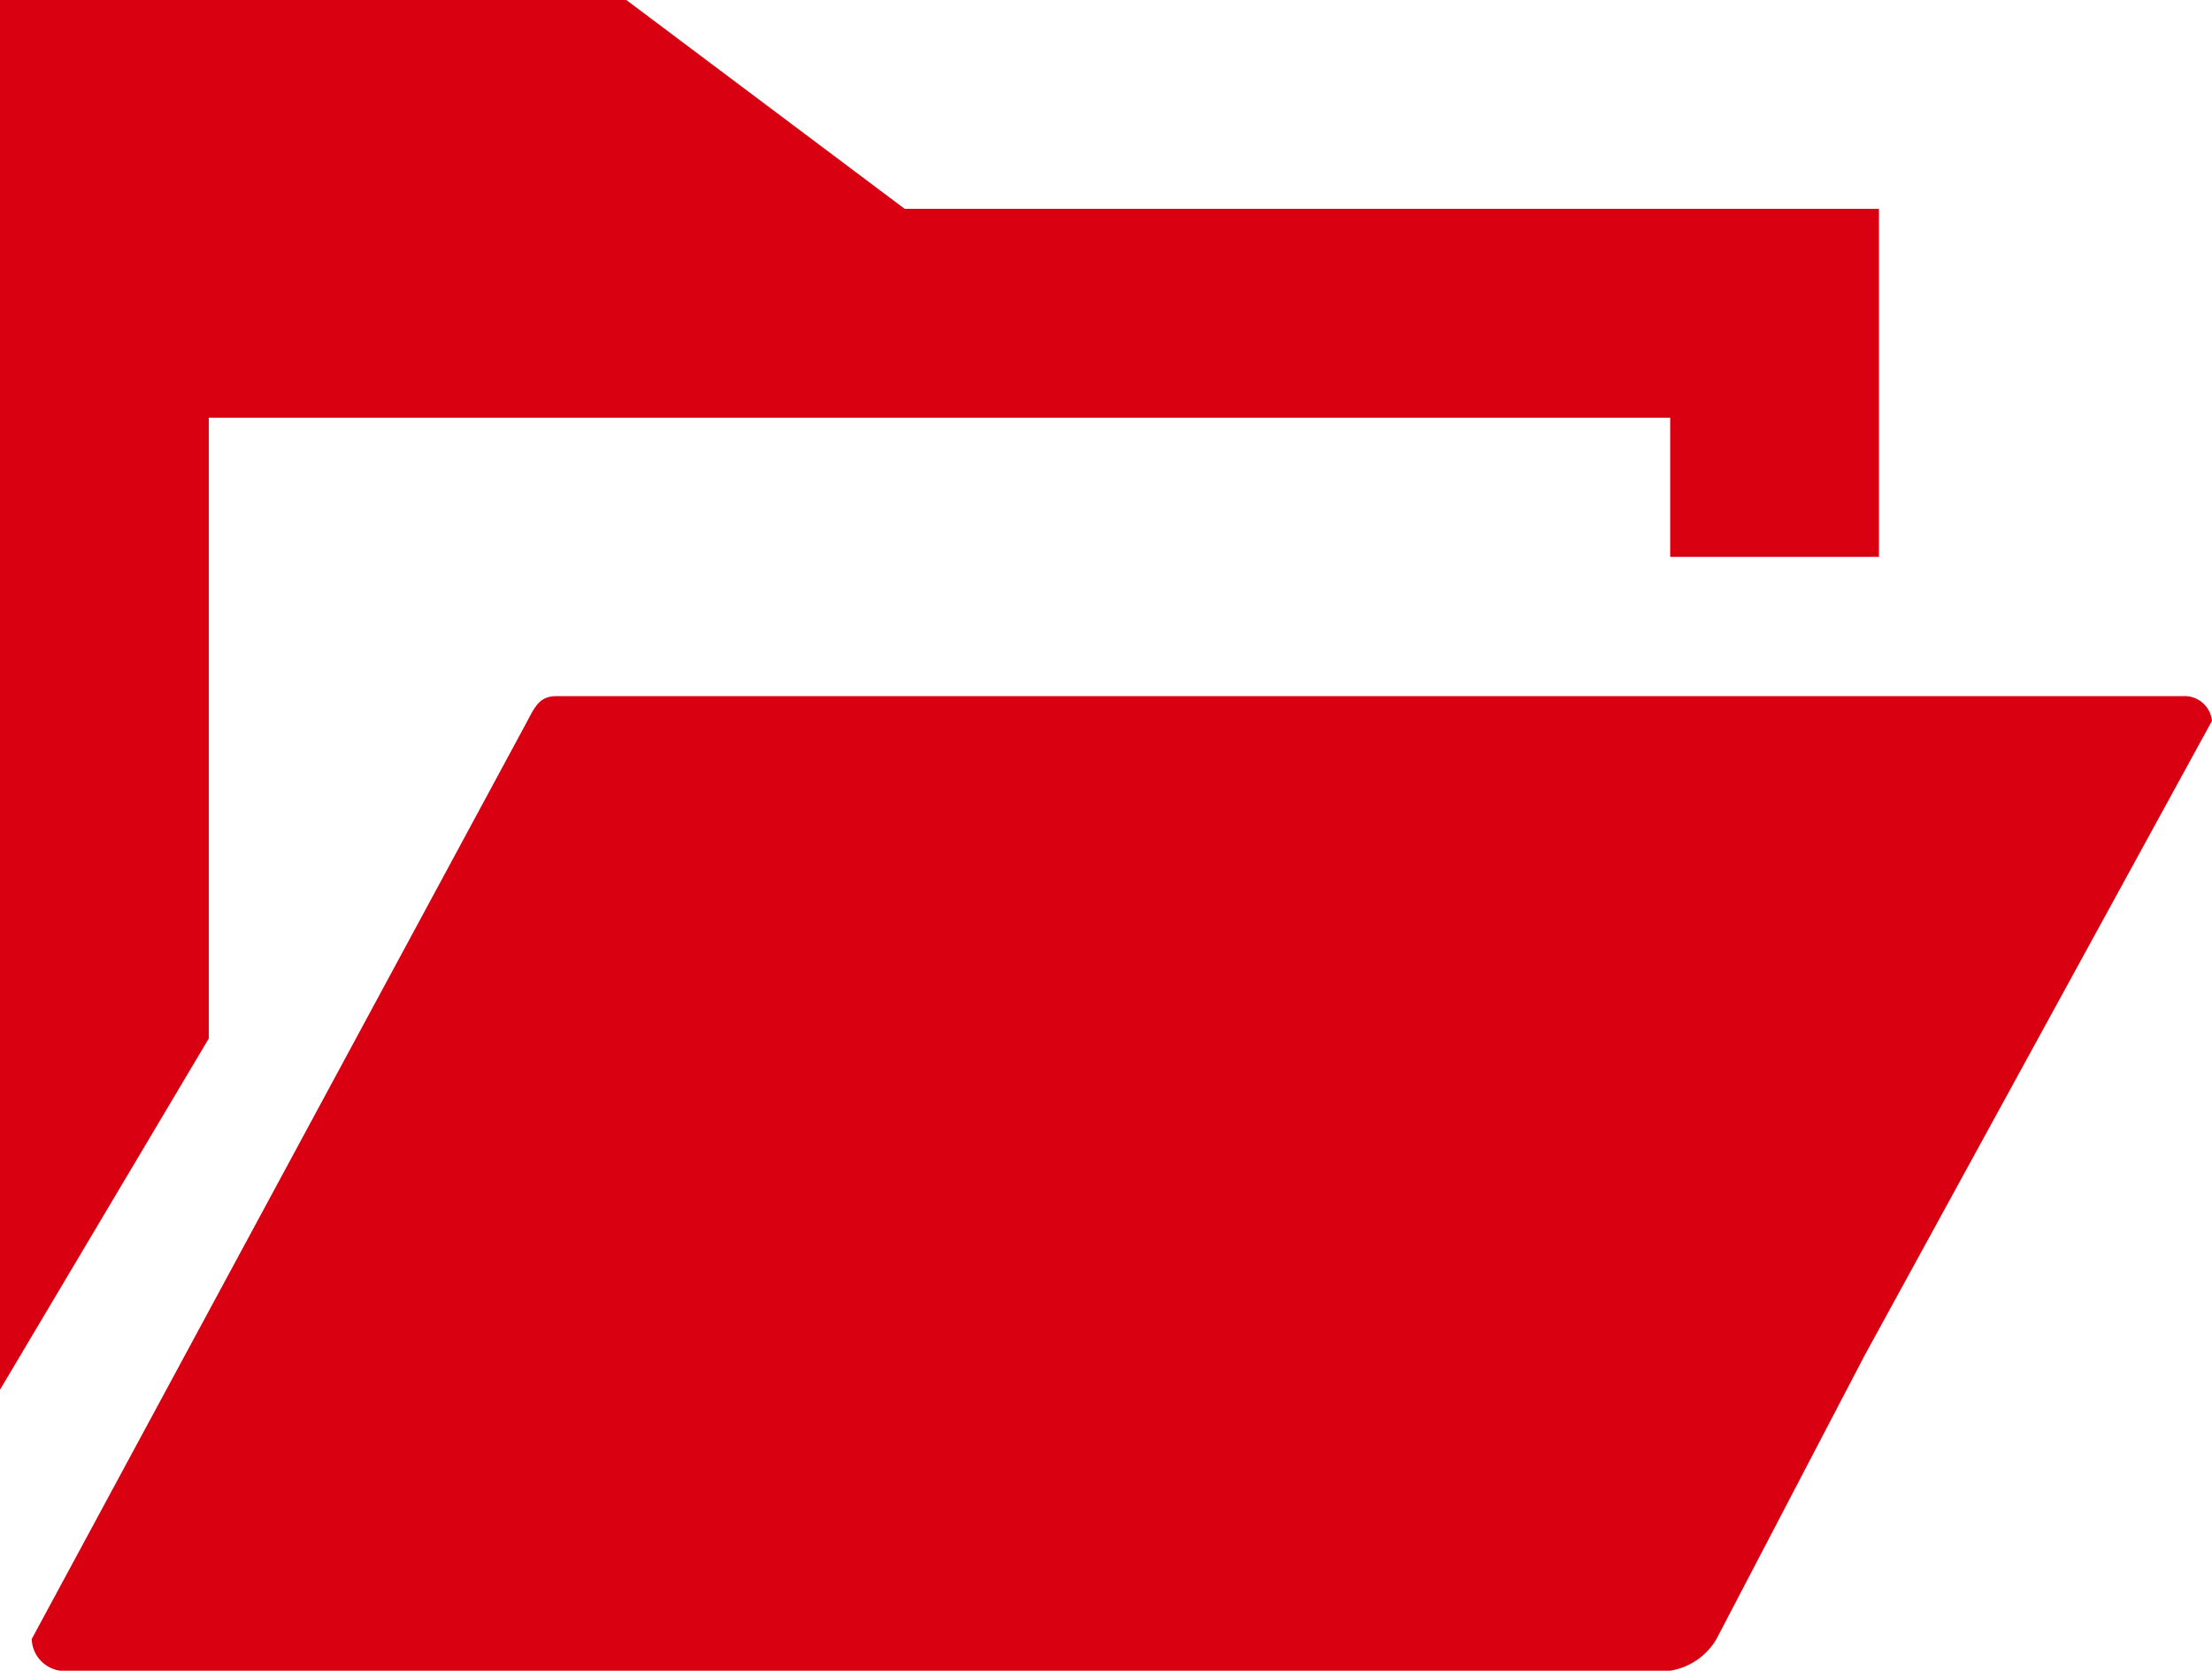 <svg xmlns="http://www.w3.org/2000/svg" width="82.113" height="62" viewBox="0 0 82.113 62">
  <g id="icon-4" transform="translate(0 -62.705)">
    <path id="パス_52" data-name="パス 52" d="M33.583,70.455,23.25,62.705H0v51.573l7.75-13.034V78.205H62v5.167h7.75V70.455Z" fill="#d80011"/>
    <path id="パス_53" data-name="パス 53" d="M88.333,224.705,75.44,248.251l-5.5,10.525a2.434,2.434,0,0,1-1.718,1.177H8.8a1.227,1.227,0,0,1-1.4-1.146v-.031L25.8,224.705c.3-.575.481-.918,1.084-.918H87.249A1.023,1.023,0,0,1,88.333,224.705Z" transform="translate(-6.221 -135.248)" fill="#d80011"/>
  </g>
</svg>
